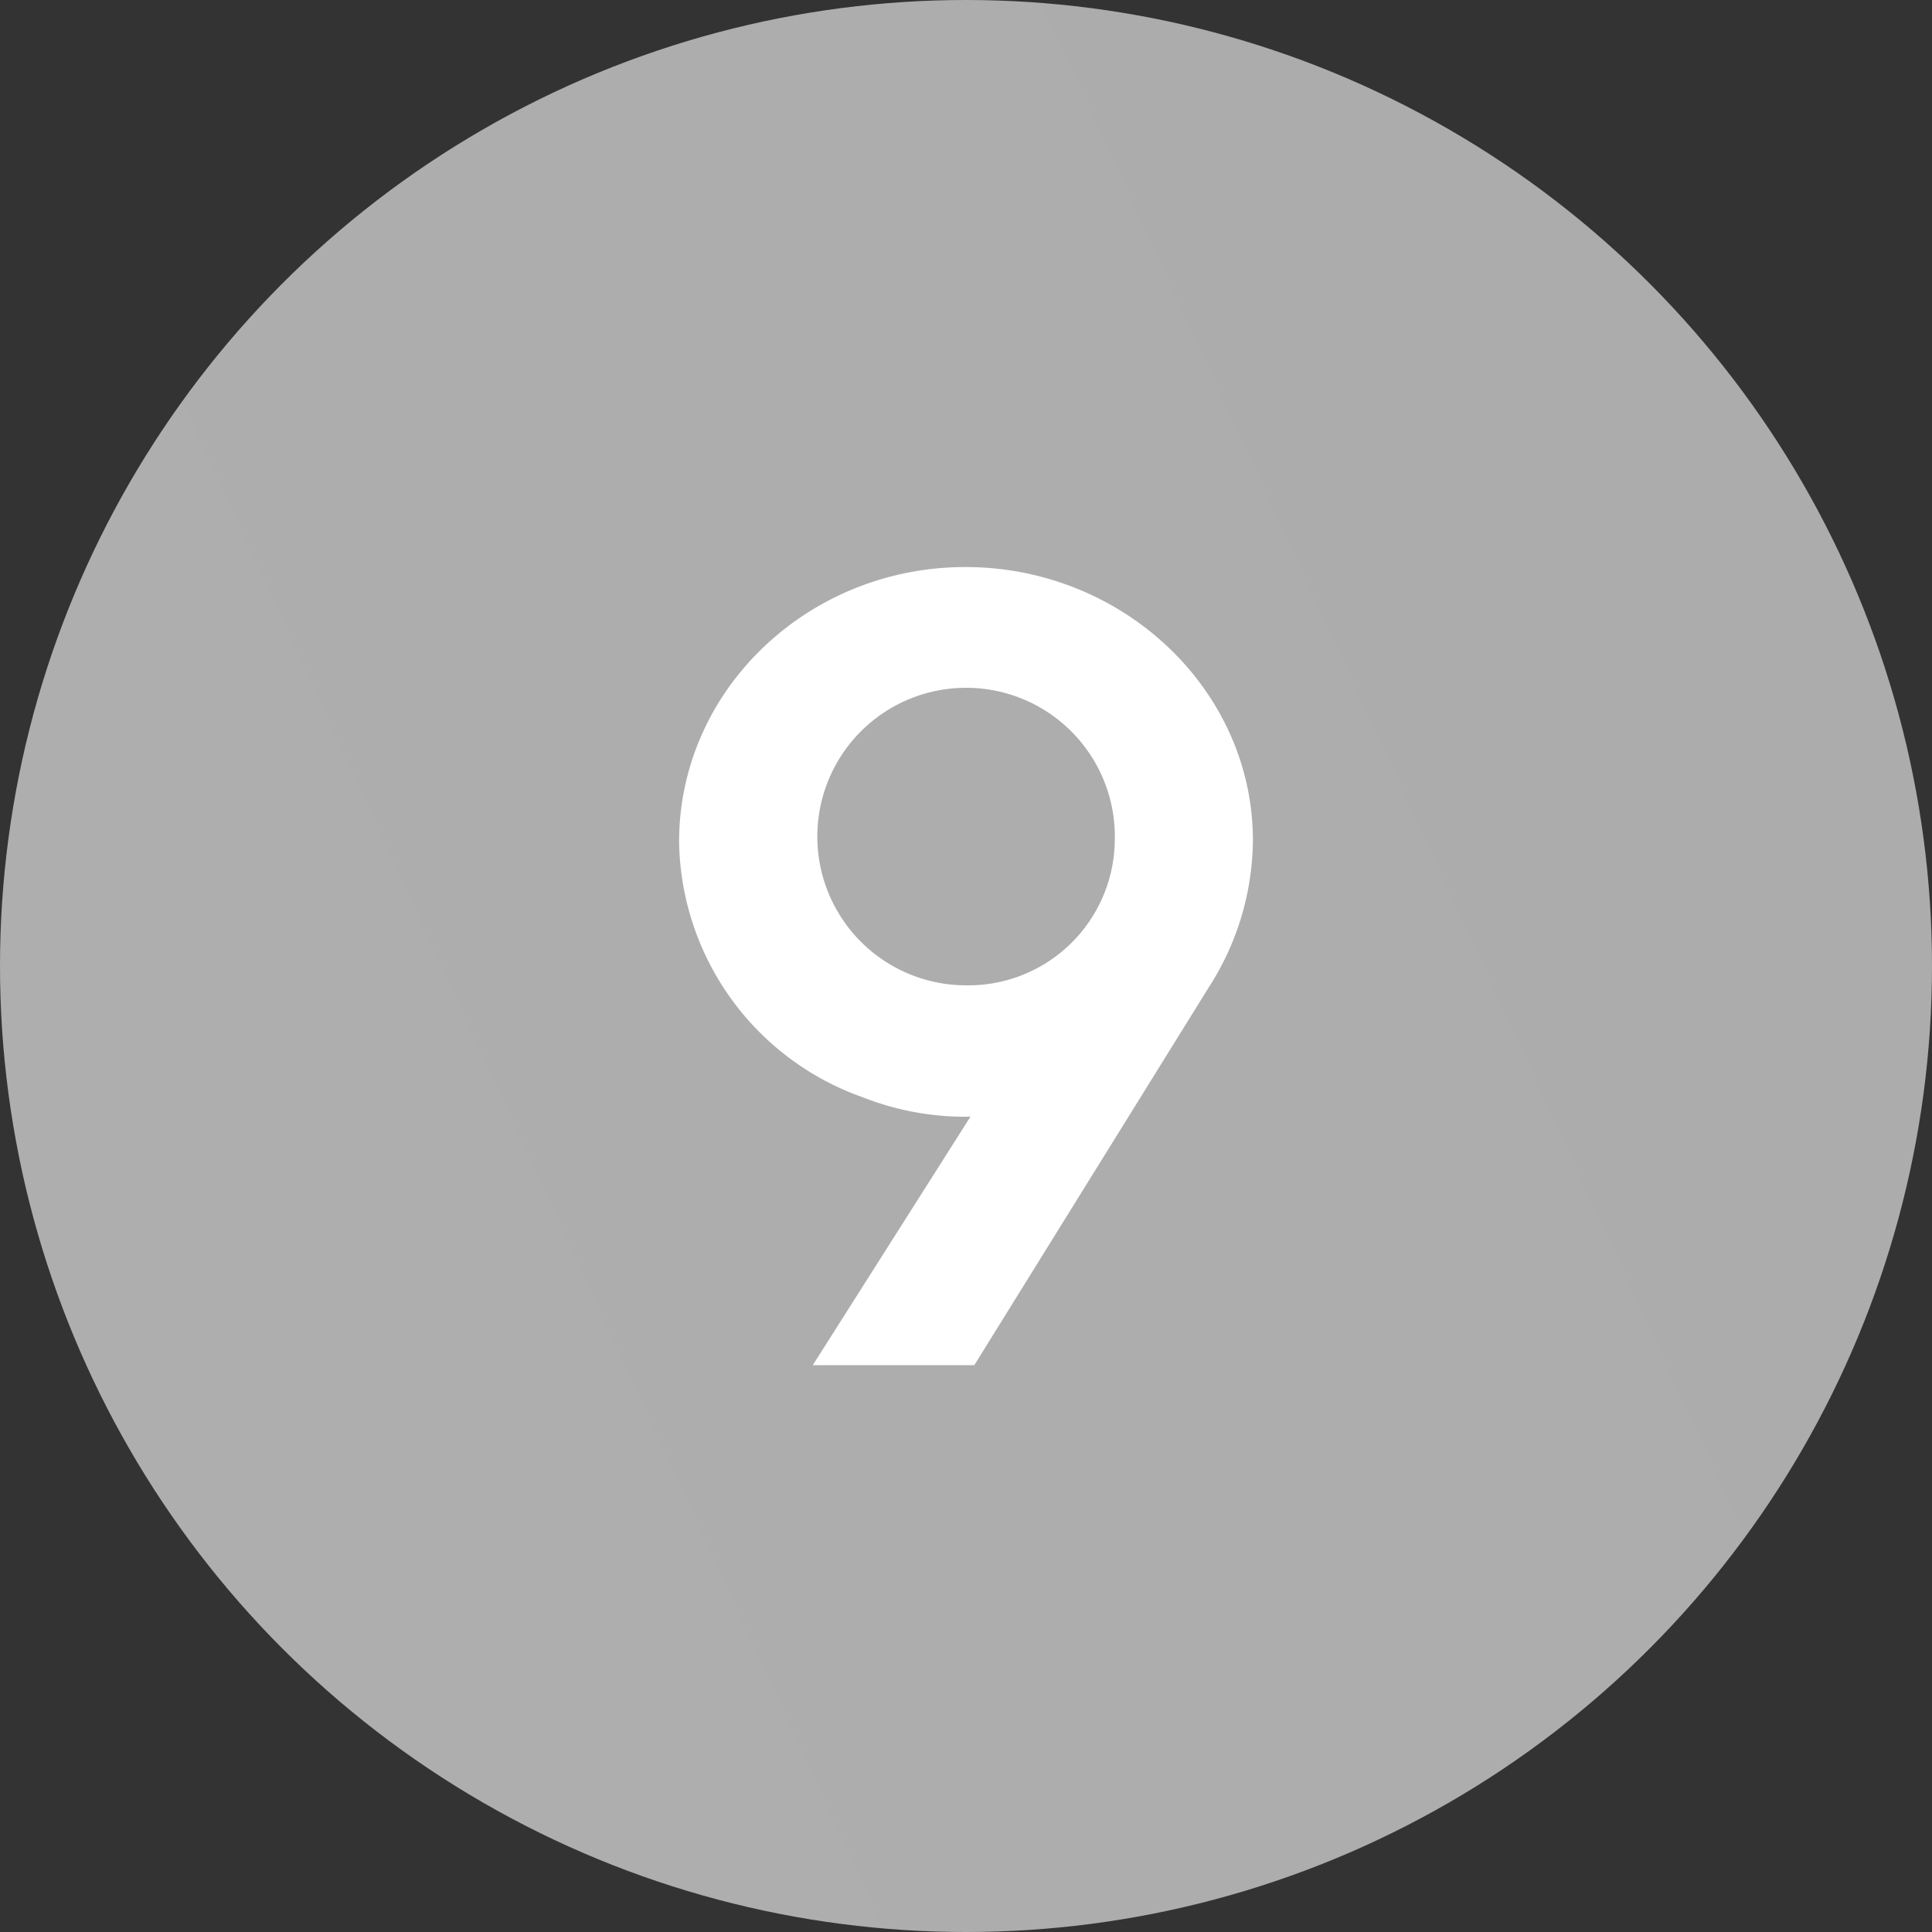 <svg xmlns="http://www.w3.org/2000/svg" xmlns:xlink="http://www.w3.org/1999/xlink" viewBox="0 0 100 100"><rect x="0" y="0" width="100" height="100" fill="#333333" stroke="none"/><defs><style>.cls-1{fill:url(#linear-gradient);}.cls-2{fill:#fff;}</style><linearGradient id="linear-gradient" x1="3.48" y1="71.35" x2="94.38" y2="29.63" gradientUnits="userSpaceOnUse"><stop offset="0.02" stop-color="#aeaeae"/><stop offset="1" stop-color="#acacac"/></linearGradient></defs><g id="Layer_2" data-name="Layer 2"><g id="Layer_1-2" data-name="Layer 1"><circle class="cls-1" cx="50" cy="50" r="50"/><path class="cls-2" d="M64.85,43.5a14.22,14.22,0,0,1-2.25,7.55L50.43,70.66H42.07L50.23,57.8a14.44,14.44,0,0,1-5.56-1,14.25,14.25,0,0,1-9.52-13.23c0-7.85,6.66-14.22,14.82-14.22S64.85,35.71,64.85,43.5Zm-7.15.06A7.7,7.7,0,1,0,50,51,7.58,7.58,0,0,0,57.7,43.56Z"/></g></g></svg>